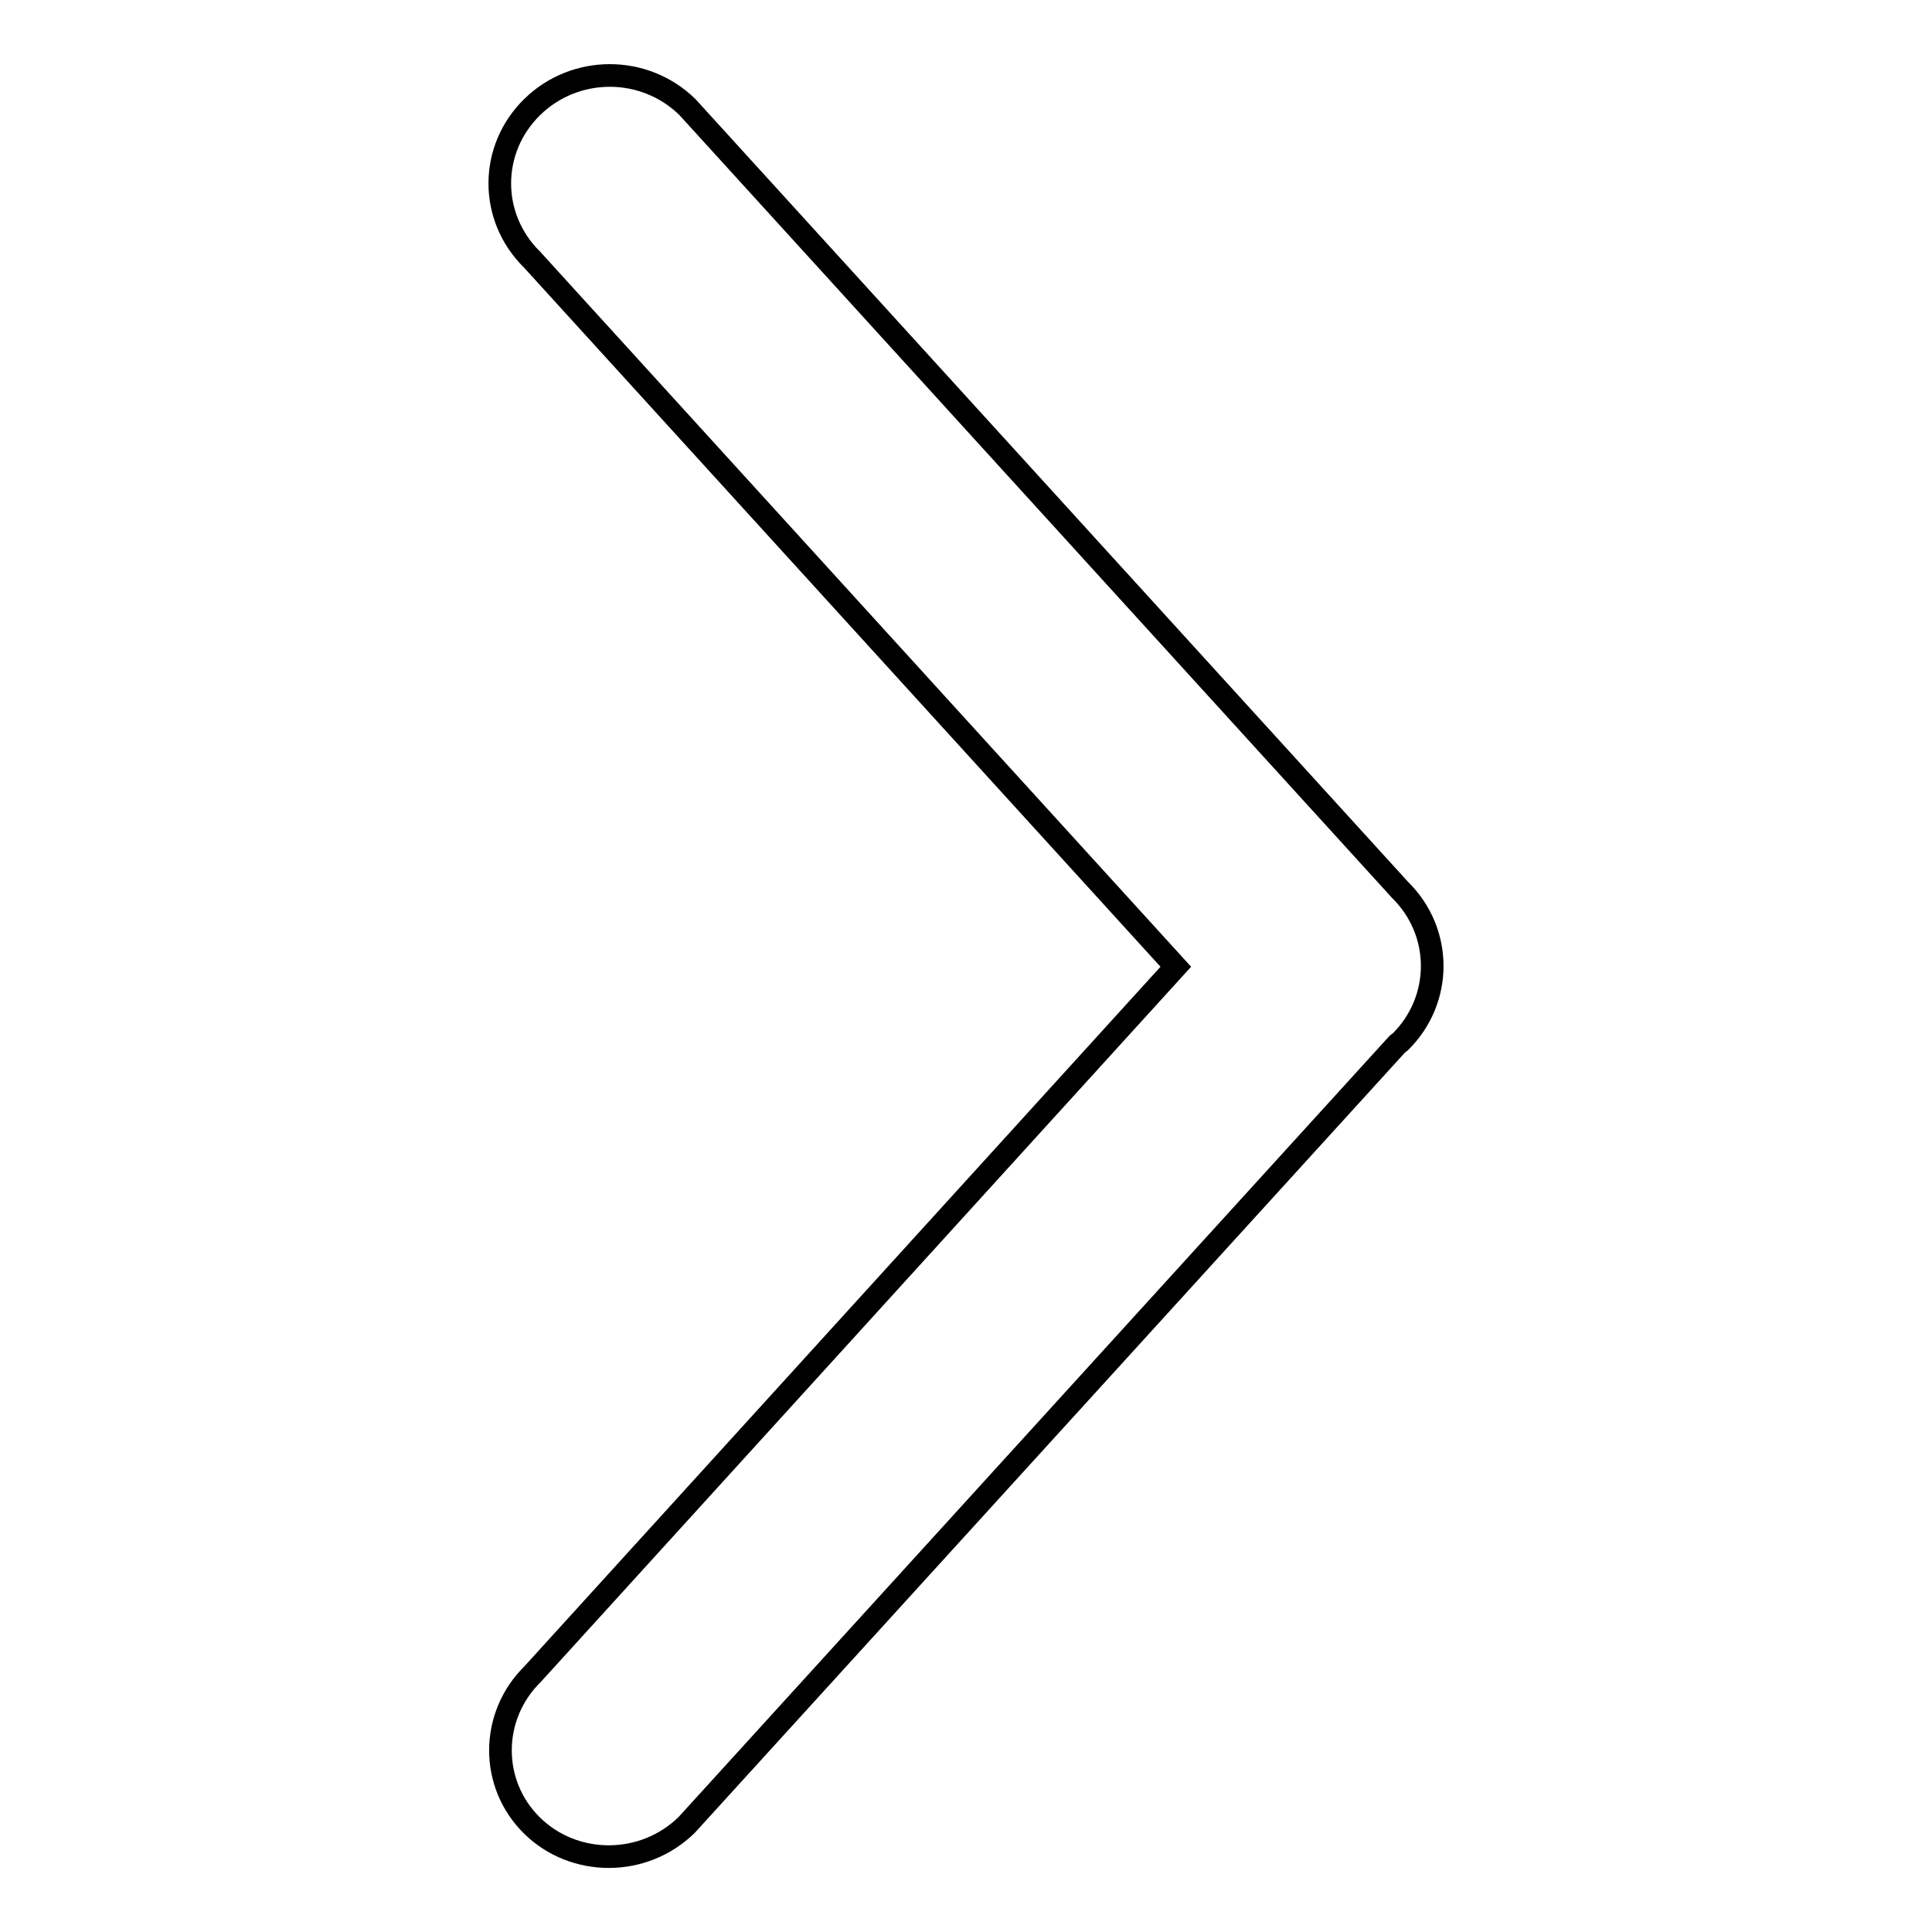 <?xml version="1.0" encoding="utf-8"?>
<!-- Svg Vector Icons : http://www.onlinewebfonts.com/icon -->
<!DOCTYPE svg PUBLIC "-//W3C//DTD SVG 1.1//EN" "http://www.w3.org/Graphics/SVG/1.1/DTD/svg11.dtd">
<svg version="1.1" xmlns="http://www.w3.org/2000/svg" xmlns:xlink="http://www.w3.org/1999/xlink" x="0px" y="0px" viewBox="0 0 256 256" enable-background="new 0 0 256 256" xml:space="preserve">
<g><g><path stroke-width="3" fill-opacity="0" stroke="#000000"  d="M185.5,138.1c-0.1,0.1-0.2,0.1-0.3,0.2L91,241.8c-5.7,5.6-14.9,5.6-20.5,0.1c-5.6-5.5-5.6-14.5,0.1-20.1l85.2-93.7L70.5,34.4c-5.7-5.6-5.7-14.6,0-20.2c5.7-5.6,14.9-5.6,20.6,0l94.4,103.7C191.2,123.5,191.2,132.5,185.5,138.1z"/></g></g>
</svg>